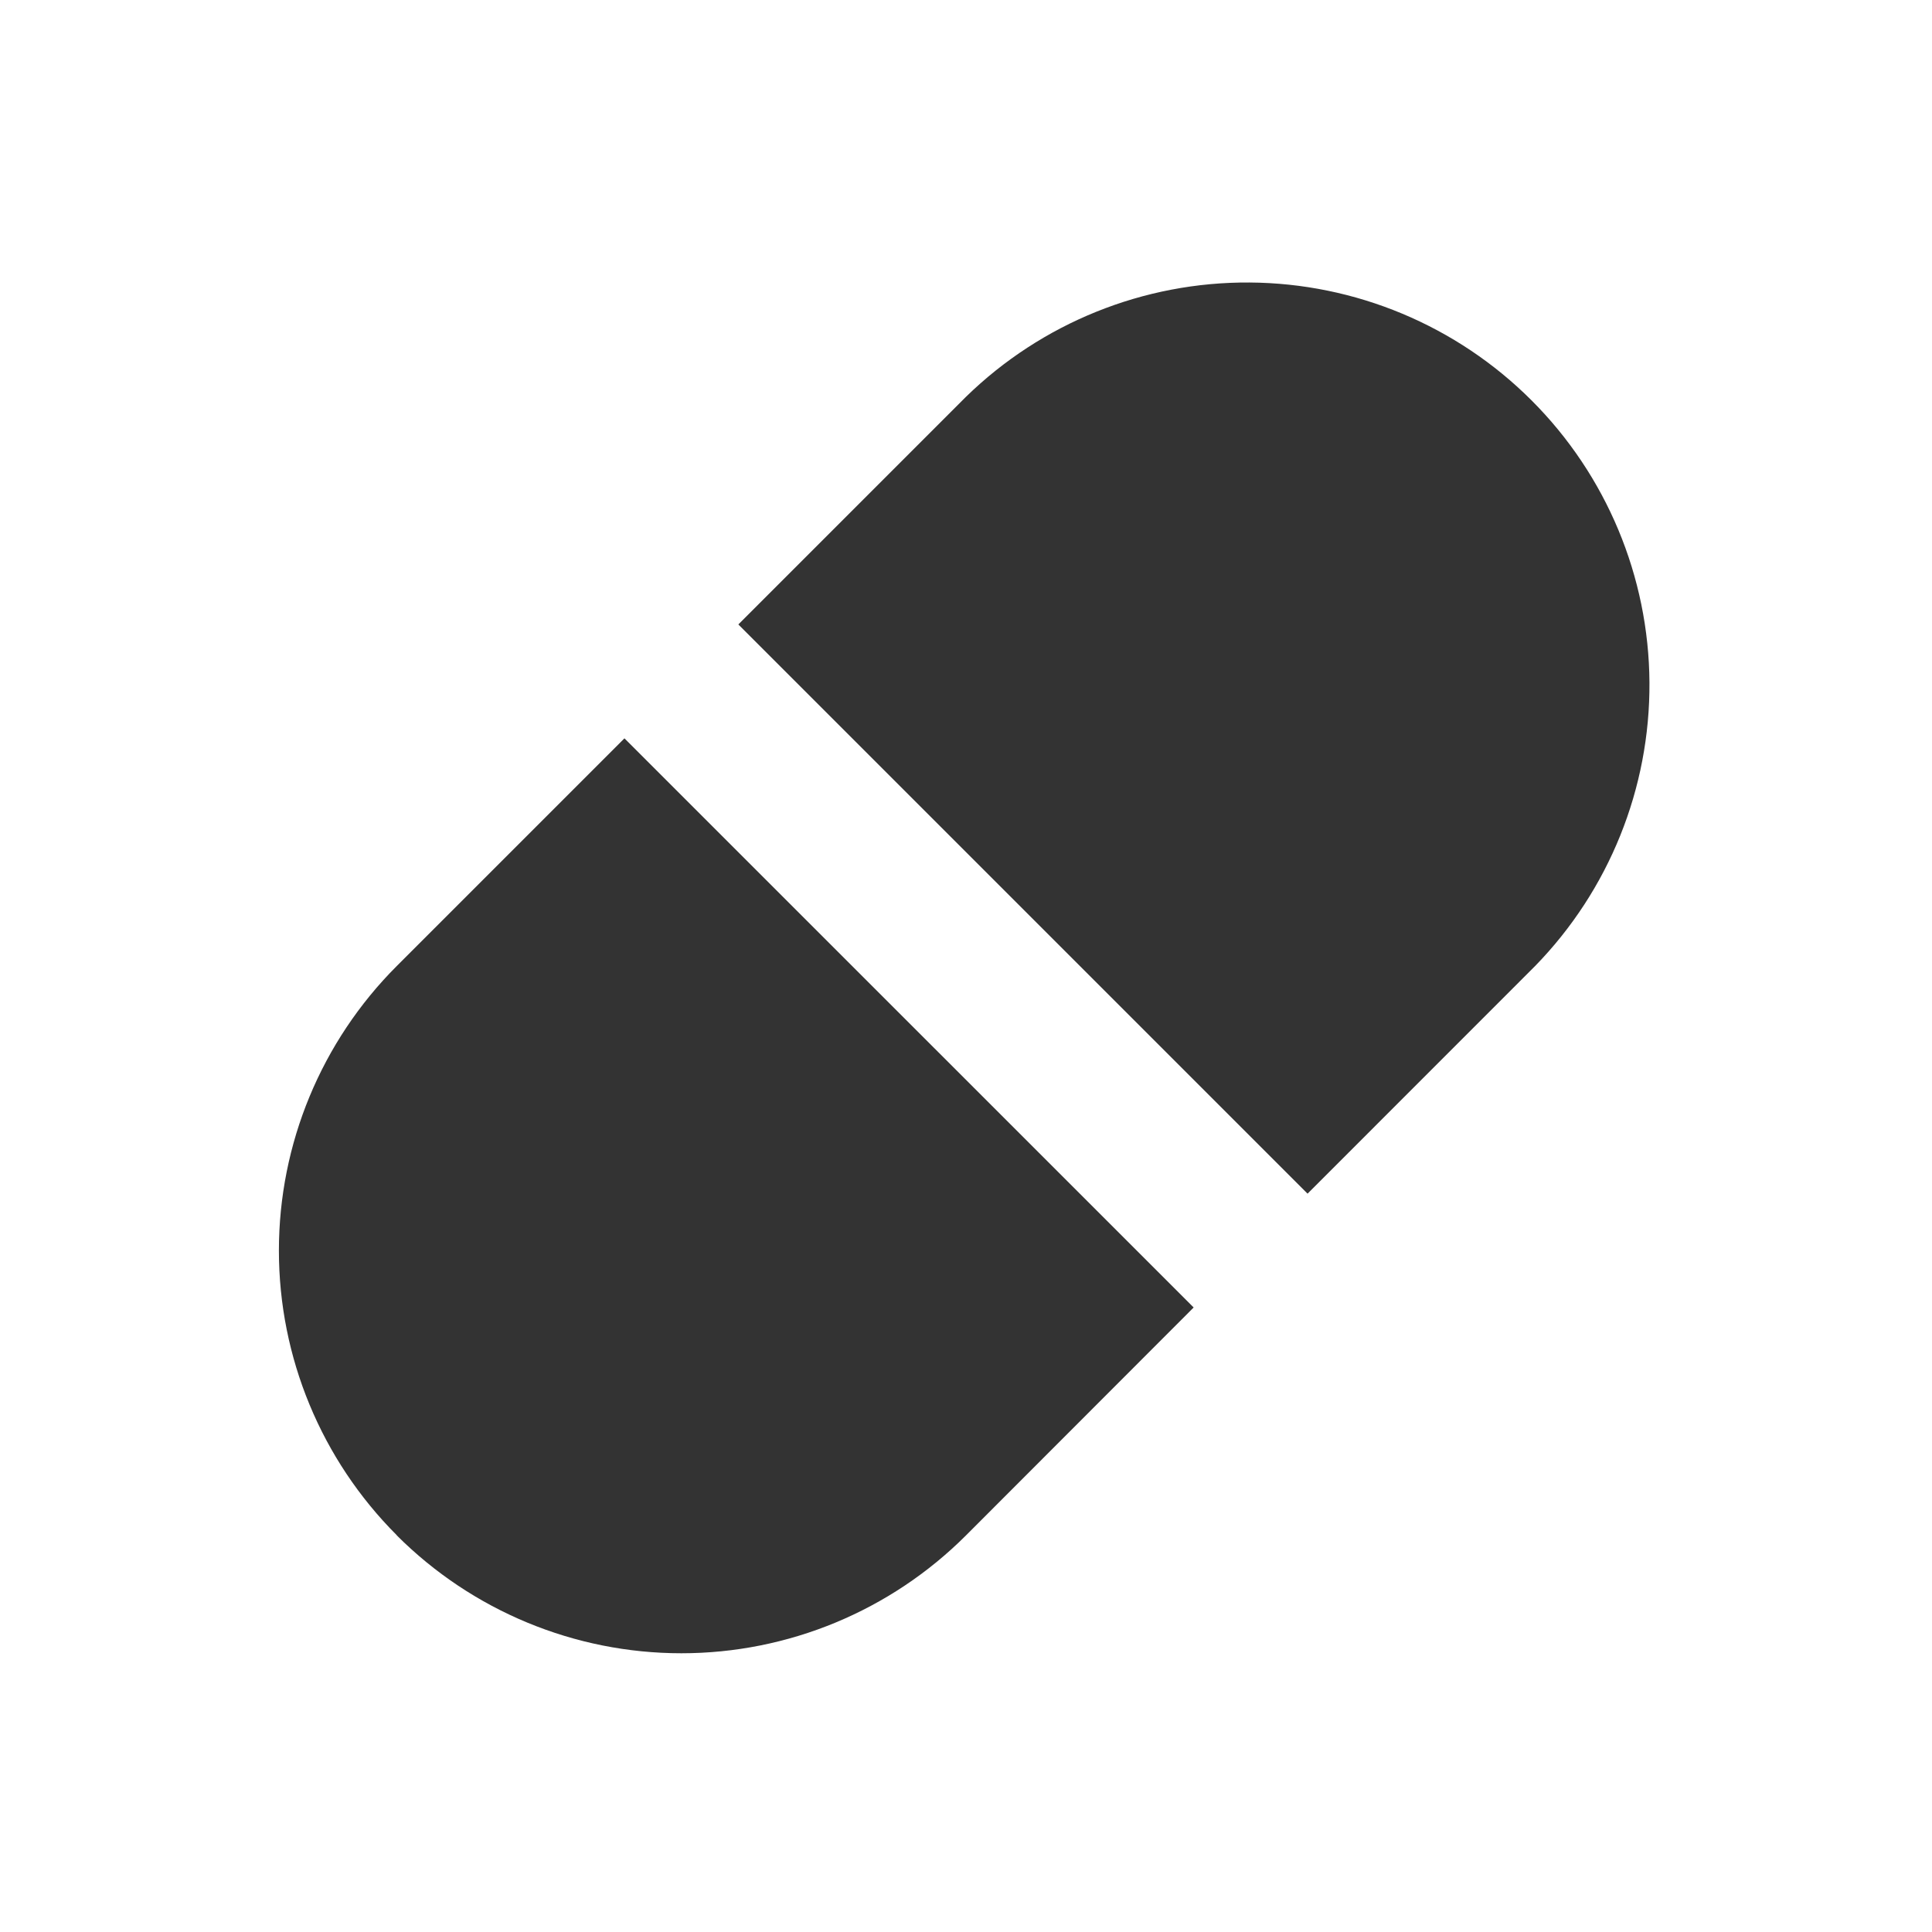 <svg xmlns="http://www.w3.org/2000/svg" fill="none" viewBox="0 0 800 800" height="800" width="800">
<path fill="#333333" d="M164.3 635.7C133.045 604.444 115.486 562.052 115.486 517.85C115.486 473.648 133.045 431.256 164.3 400L258.567 305.733L494.267 541.4L400 635.767C368.744 667.022 326.352 684.581 282.15 684.581C237.948 684.581 195.556 667.022 164.3 635.767V635.7ZM541.434 494.267L635.667 400C666.271 368.614 683.278 326.435 683.003 282.599C682.729 238.763 665.195 196.8 634.199 165.8C603.204 134.801 561.244 117.261 517.408 116.98C473.572 116.699 431.39 133.7 400 164.3L305.734 258.567L541.434 494.267Z" clip-rule="evenodd" fill-rule="evenodd"></path>
</svg>
